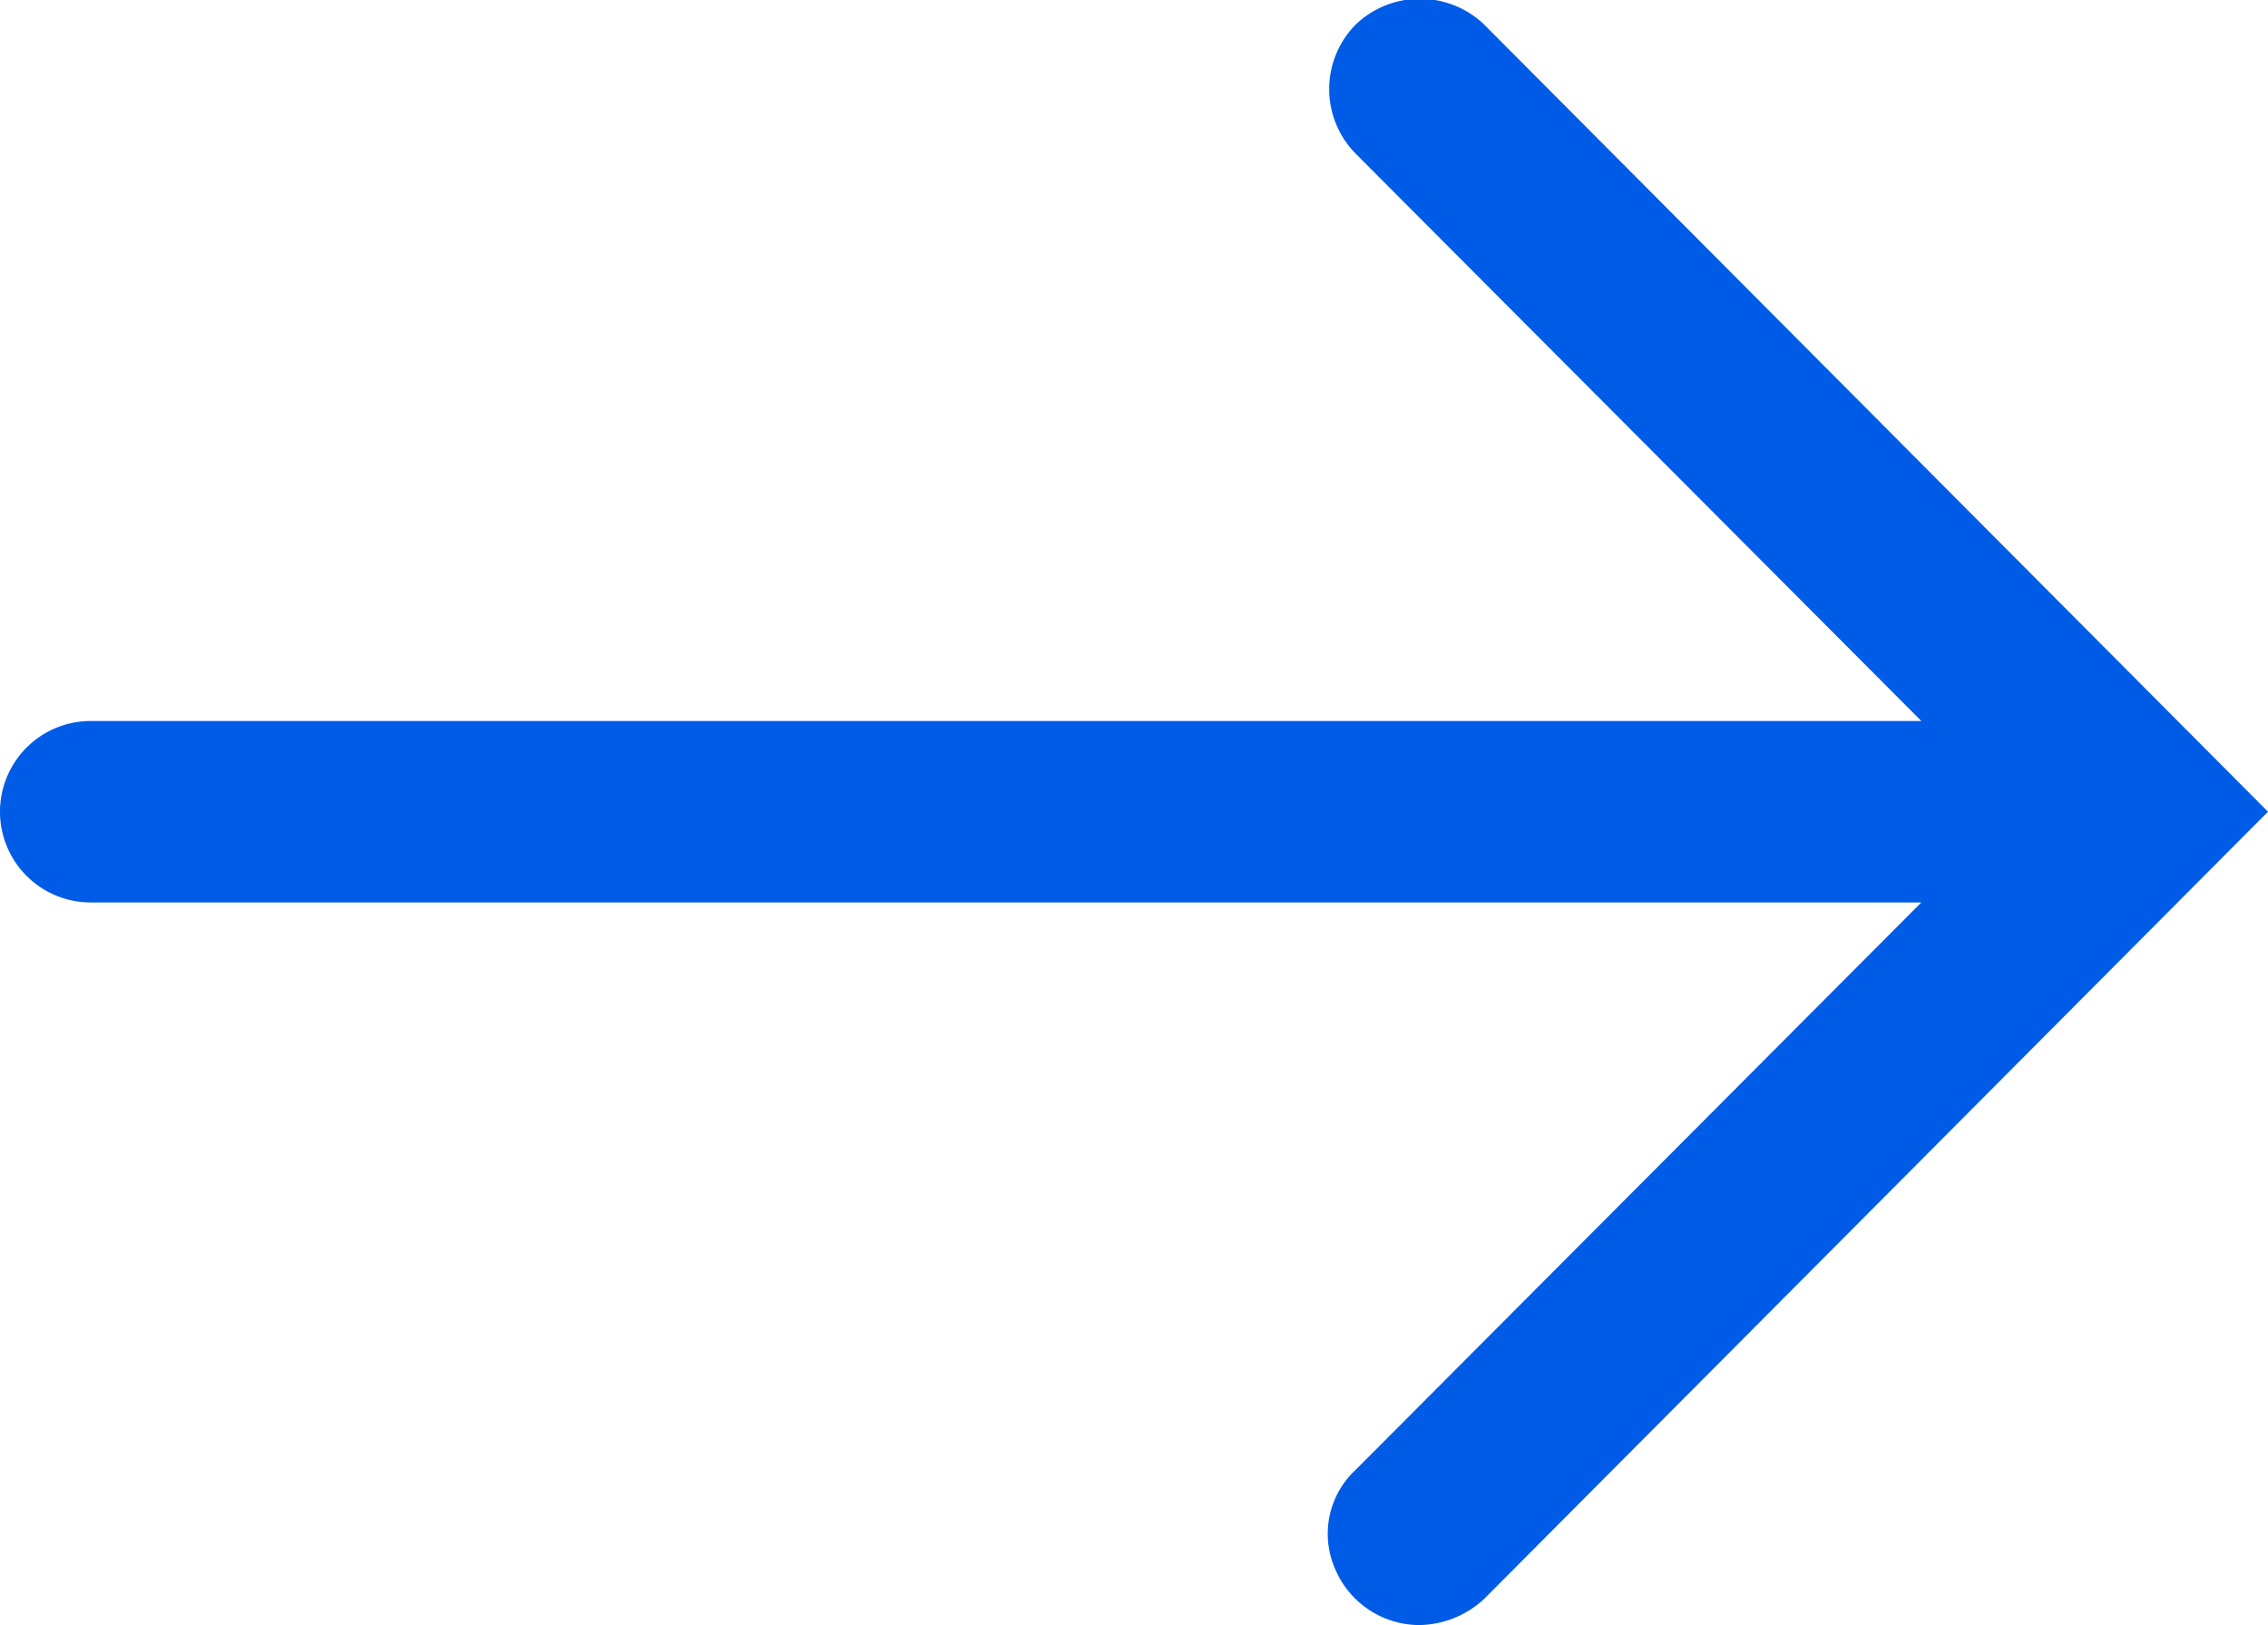 <svg xmlns="http://www.w3.org/2000/svg" width="14" height="10.03" viewBox="0 0 14 10.03">
  <defs>
    <style>
      .cls-1 {
        fill: #005ce6;
        fill-rule: evenodd;
      }
    </style>
  </defs>
  <path id="形状_576_拷贝_2" data-name="形状 576 拷贝 2" class="cls-1" d="M1756.16,9101.84a0.6,0.6,0,0,1-.4.16,0.566,0.566,0,0,1-.52-0.35,0.539,0.539,0,0,1,.13-0.61l3.49-3.5h-11.3a0.56,0.56,0,1,1,0-1.12h11.3l-3.49-3.5a0.567,0.567,0,0,1,0-.8,0.574,0.574,0,0,1,.79,0l4.84,4.86Z" transform="translate(-1747 -9091.97)"/>
</svg>
